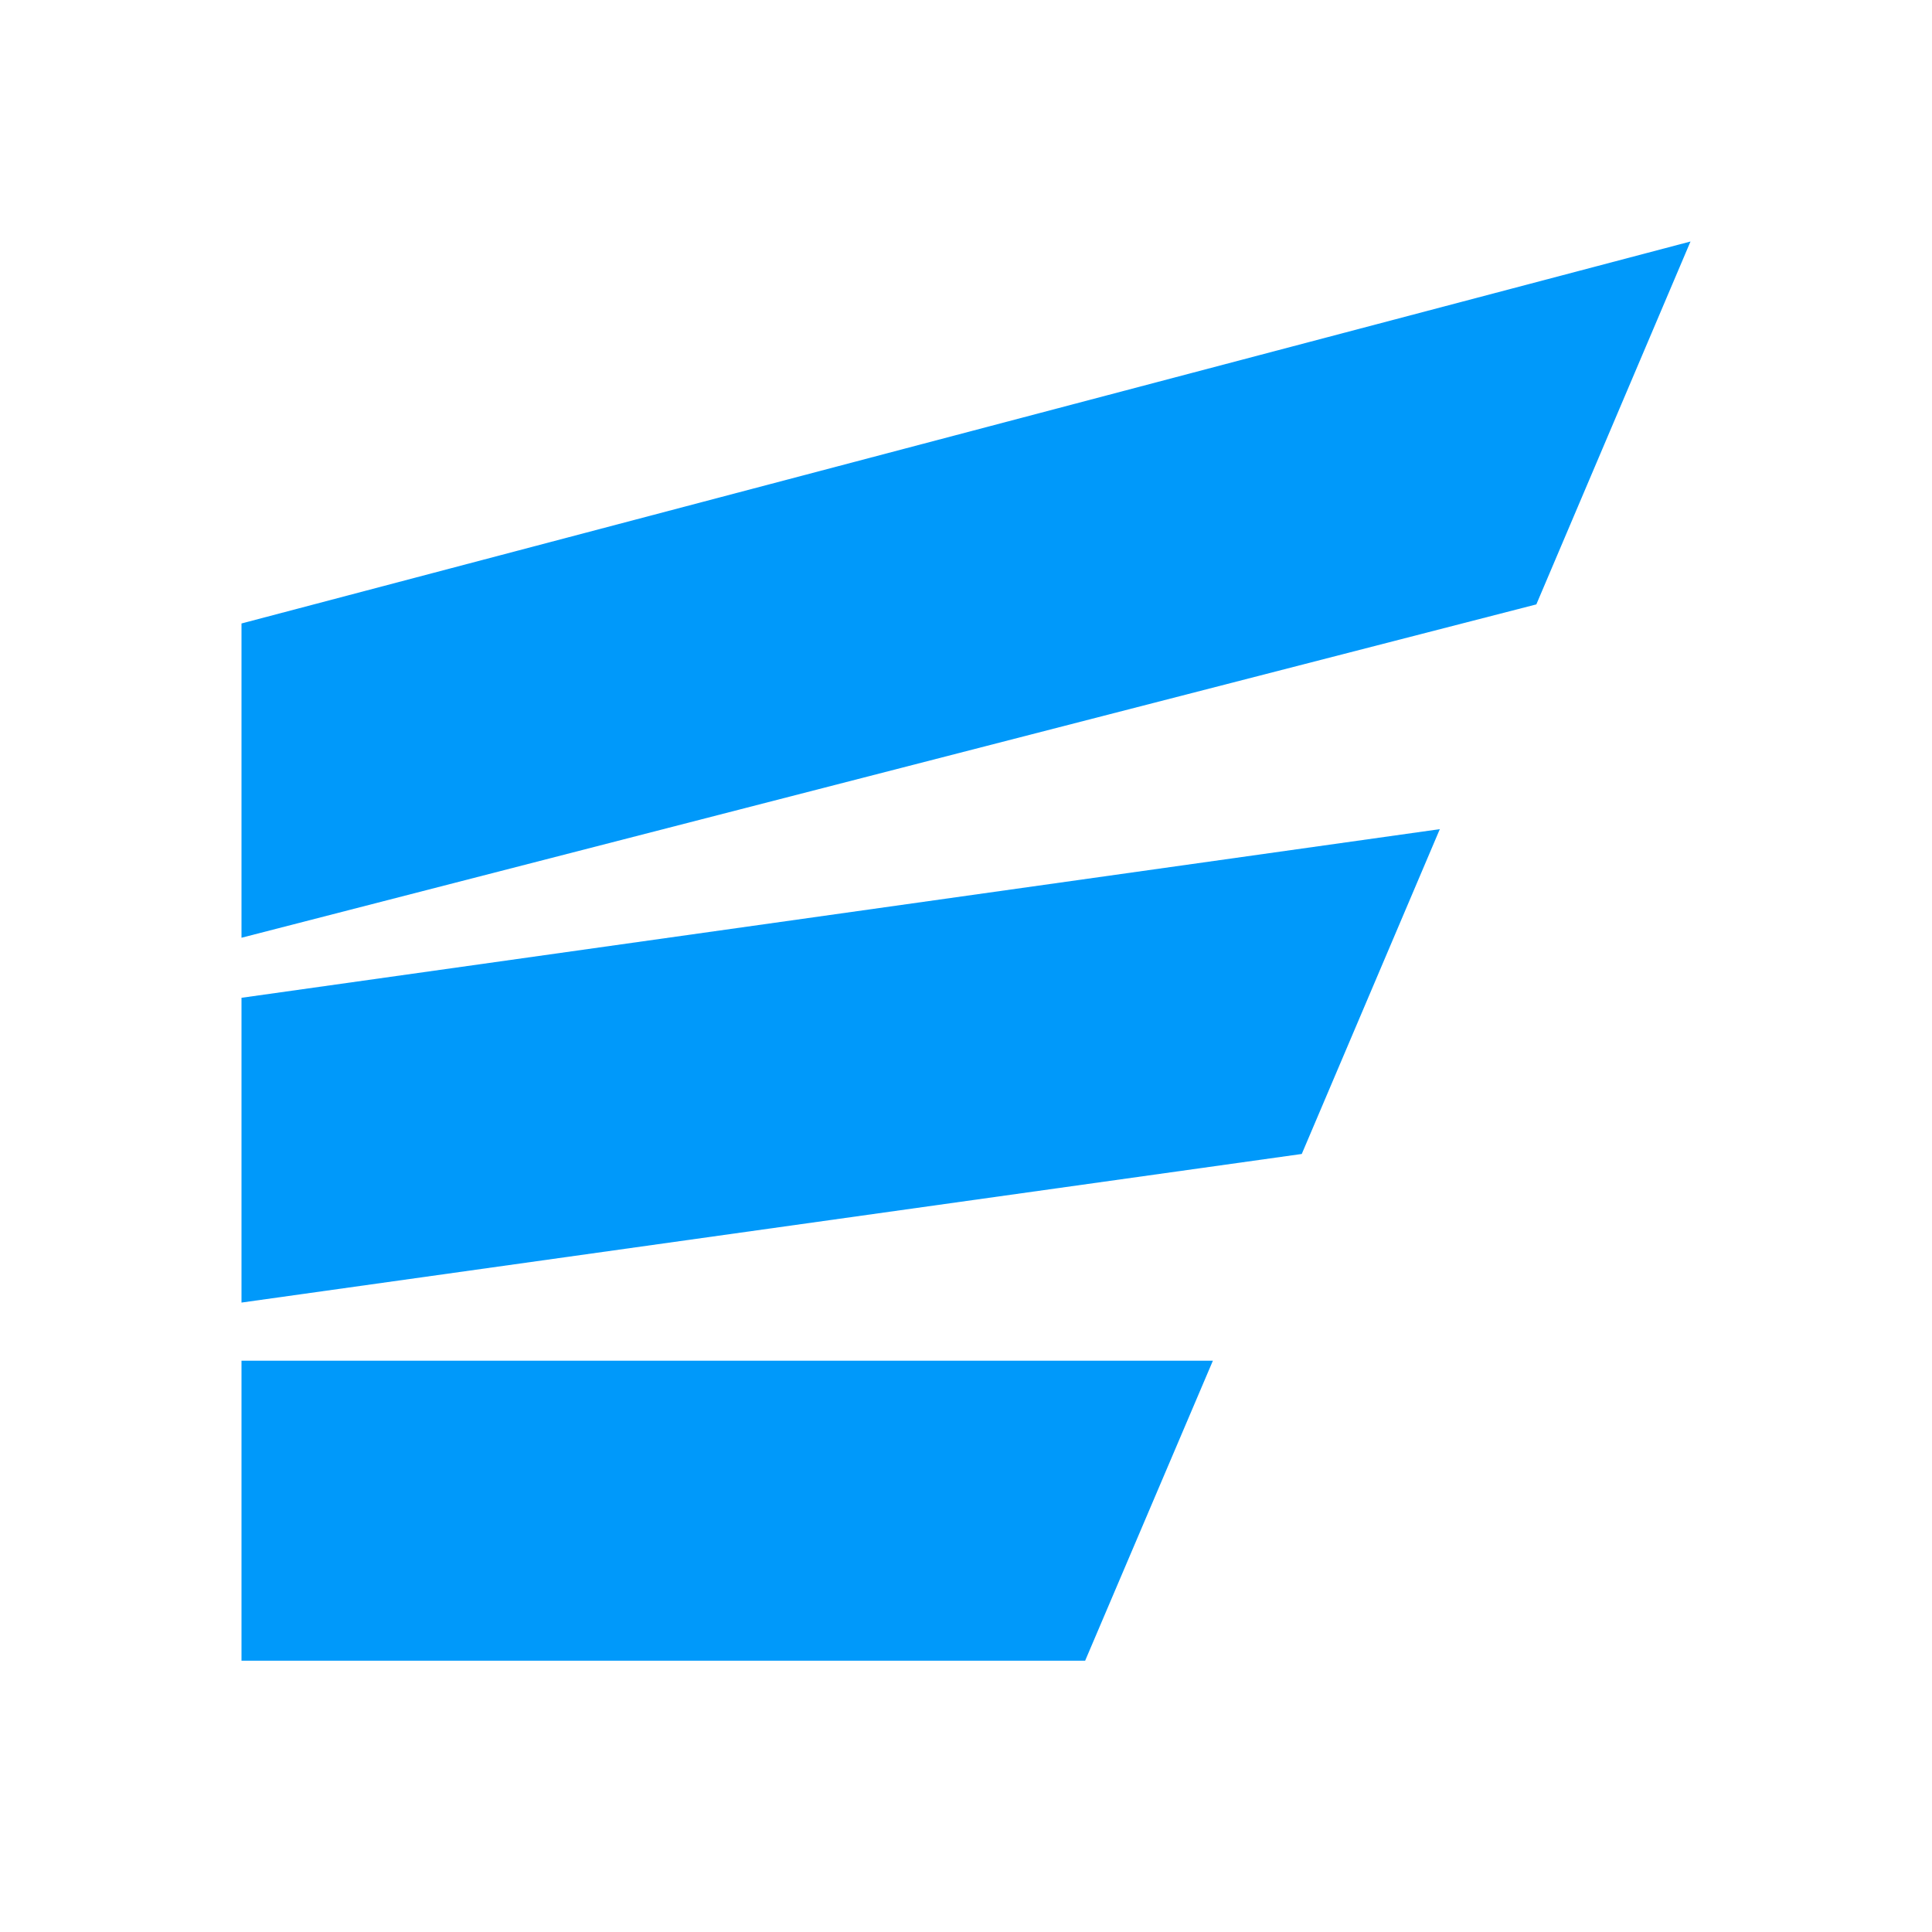 <svg width="24" height="24" viewBox="0 0 24 24" fill="none" xmlns="http://www.w3.org/2000/svg">
<path d="M3 16.903V20.63H13.48L15.067 16.903H3Z" fill="#0099FA"/>
<path d="M3 12.395V16.181L16.171 14.335L17.886 10.3L3 12.395Z" fill="#0099FA"/>
<path d="M3 7.745V11.649L19.085 7.508L21 3L3 7.745Z" fill="#0099FA"/>
</svg>
